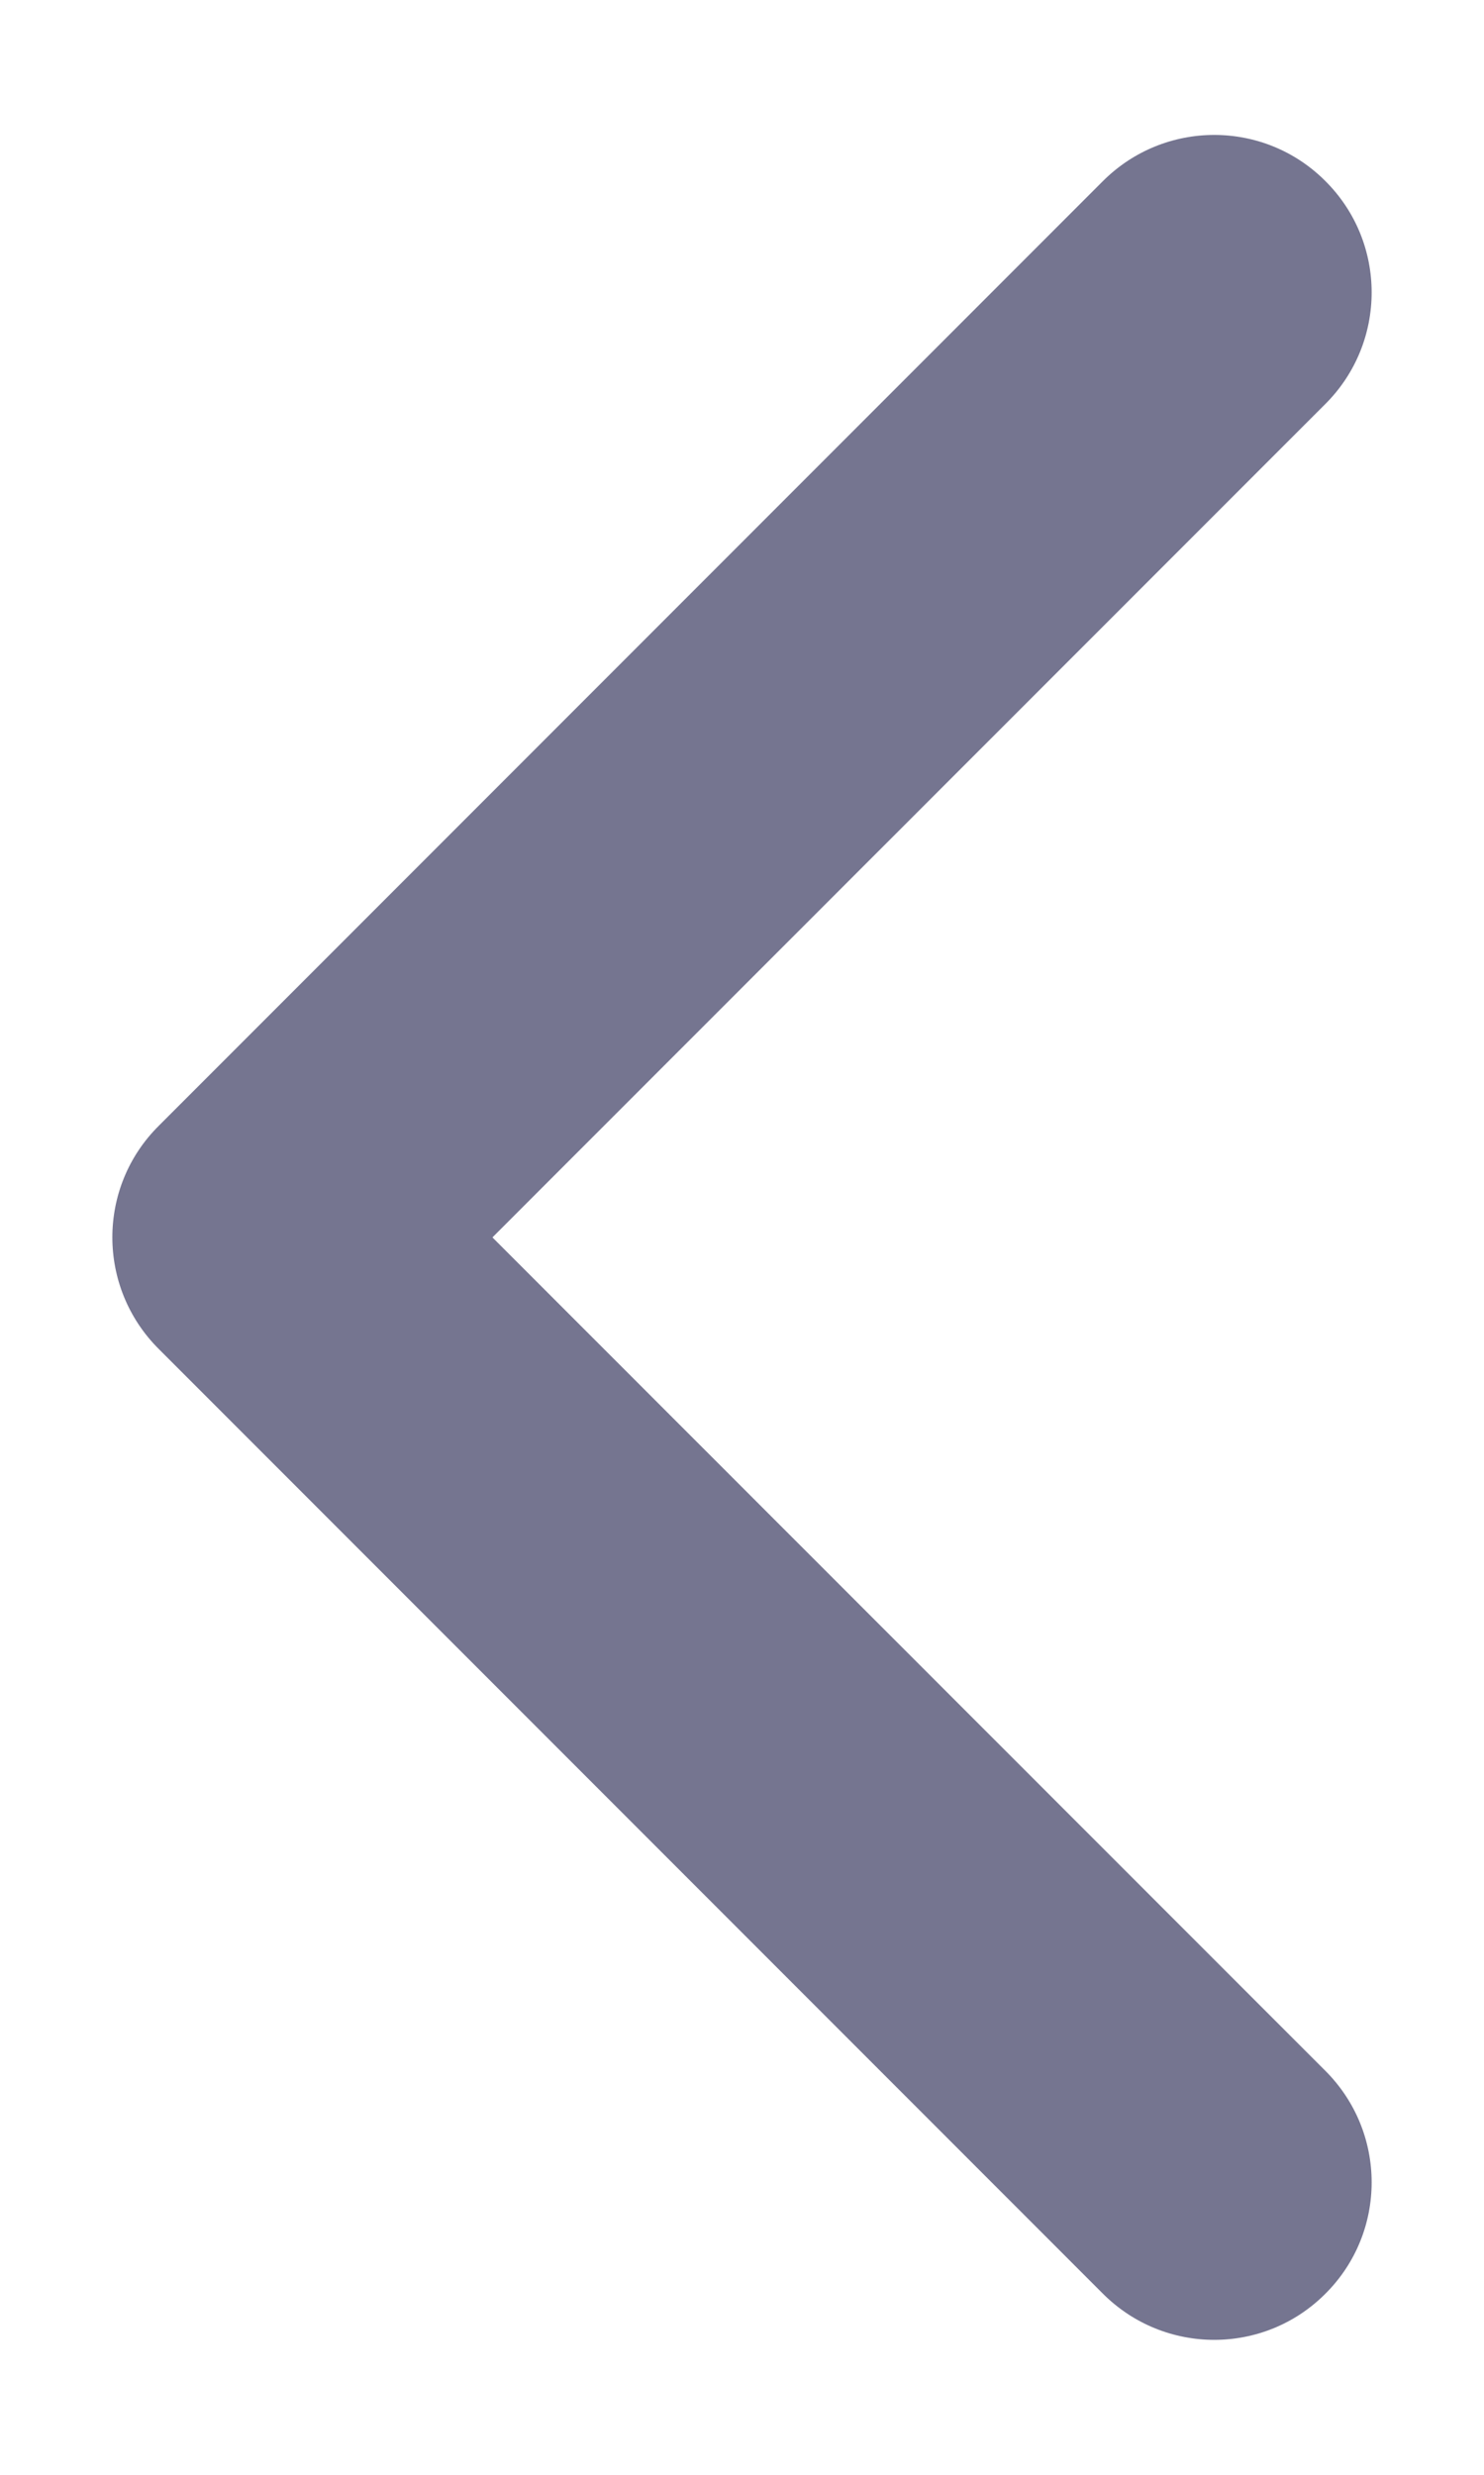 <svg width="6" height="10" viewBox="0 0 6 10" fill="none" xmlns="http://www.w3.org/2000/svg">
<path fill-rule="evenodd" clip-rule="evenodd" d="M4.459 9.268C4.708 9.517 5.111 9.517 5.359 9.268C5.608 9.02 5.608 8.617 5.359 8.368L1.991 5L5.359 1.632C5.608 1.383 5.608 0.98 5.359 0.732C5.111 0.483 4.708 0.483 4.459 0.732L0.641 4.55C0.392 4.798 0.392 5.201 0.641 5.45L4.459 9.268Z" fill="#1A1A47" fill-opacity="0.6"/>
</svg>
